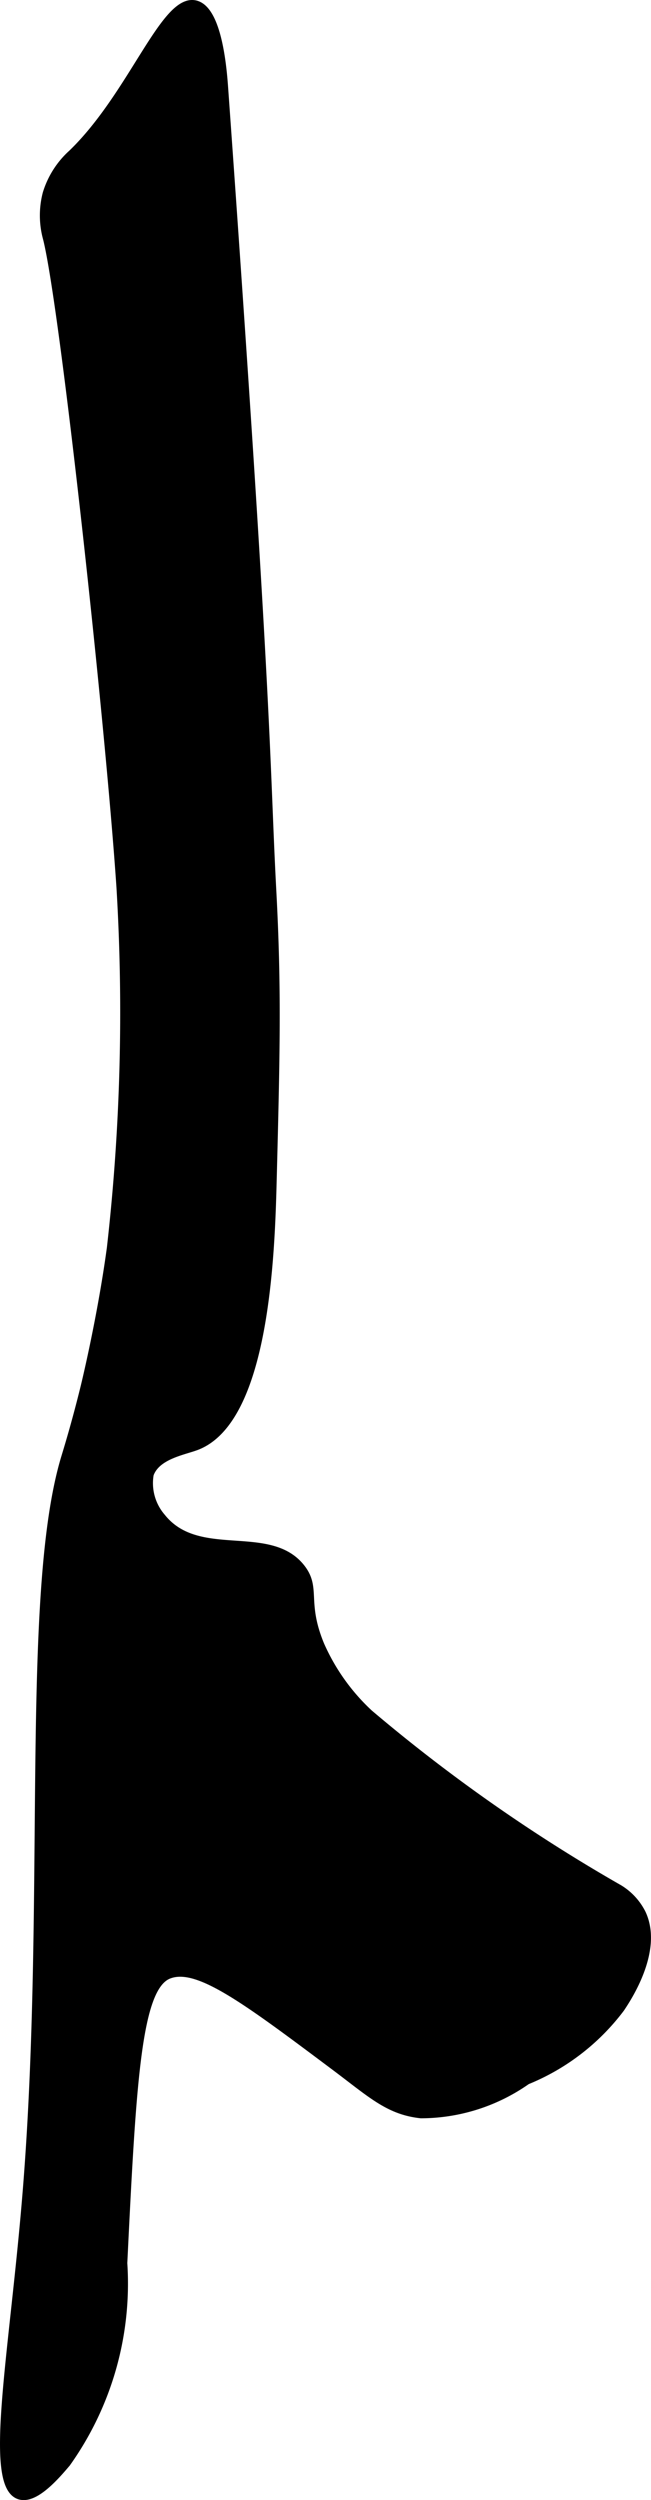 <?xml version="1.0" encoding="UTF-8"?>
<svg xmlns="http://www.w3.org/2000/svg"
     version="1.1"
     width="4.067mm"
     height="15.603mm"
     viewBox="0 0 11.528 44.23">
   <defs>
      <style type="text/css"><![CDATA[
      .a {
        stroke: #000;
        stroke-miterlimit: 10;
        stroke-width: 0.15px;
      }
    ]]></style>
   </defs>
   <path class="a"
         d="M1.281,2.718a1.563,1.563,0,0,0-.451.708,1.53,1.53,0,0,0,.007.797c.308,1.239,1.103,8.564,1.3,11.474a36.958,36.958,0,0,1-.17,6.383c-.173,1.271-.467,2.465-.467,2.465-.162.659-.311,1.137-.341,1.237C.428,28.19.893,33.612.477,38.762c-.232,2.867-.7,5.197-.132,5.382.27.088.645-.352.831-.571a5.467,5.467,0,0,0,1.003-3.534c.159-3.257.25-4.89.808-5.106.511-.198,1.346.427,2.936,1.617.655.49.96.79,1.532.851a3.262,3.262,0,0,0,1.872-.596,3.93,3.93,0,0,0,1.66-1.277c.118-.176.683-1.023.375-1.676a1.073,1.073,0,0,0-.396-.431,29.462,29.462,0,0,1-4.431-3.102,3.68,3.68,0,0,1-.867-1.217c-.316-.766-.056-1.001-.34-1.362C4.764,27.024,3.507,27.657,2.86,26.847a.928.928,0,0,1-.213-.766c.121-.337.594-.411.828-.499,1.212-.46,1.315-3.348,1.349-4.675.058-2.26.088-3.389-.007-5.166-.119-2.243-.05-2.987-.851-14.17C3.942,1.226,3.858.171,3.456.081,2.917-.04,2.349,1.687,1.281,2.718Z"/>
</svg>
